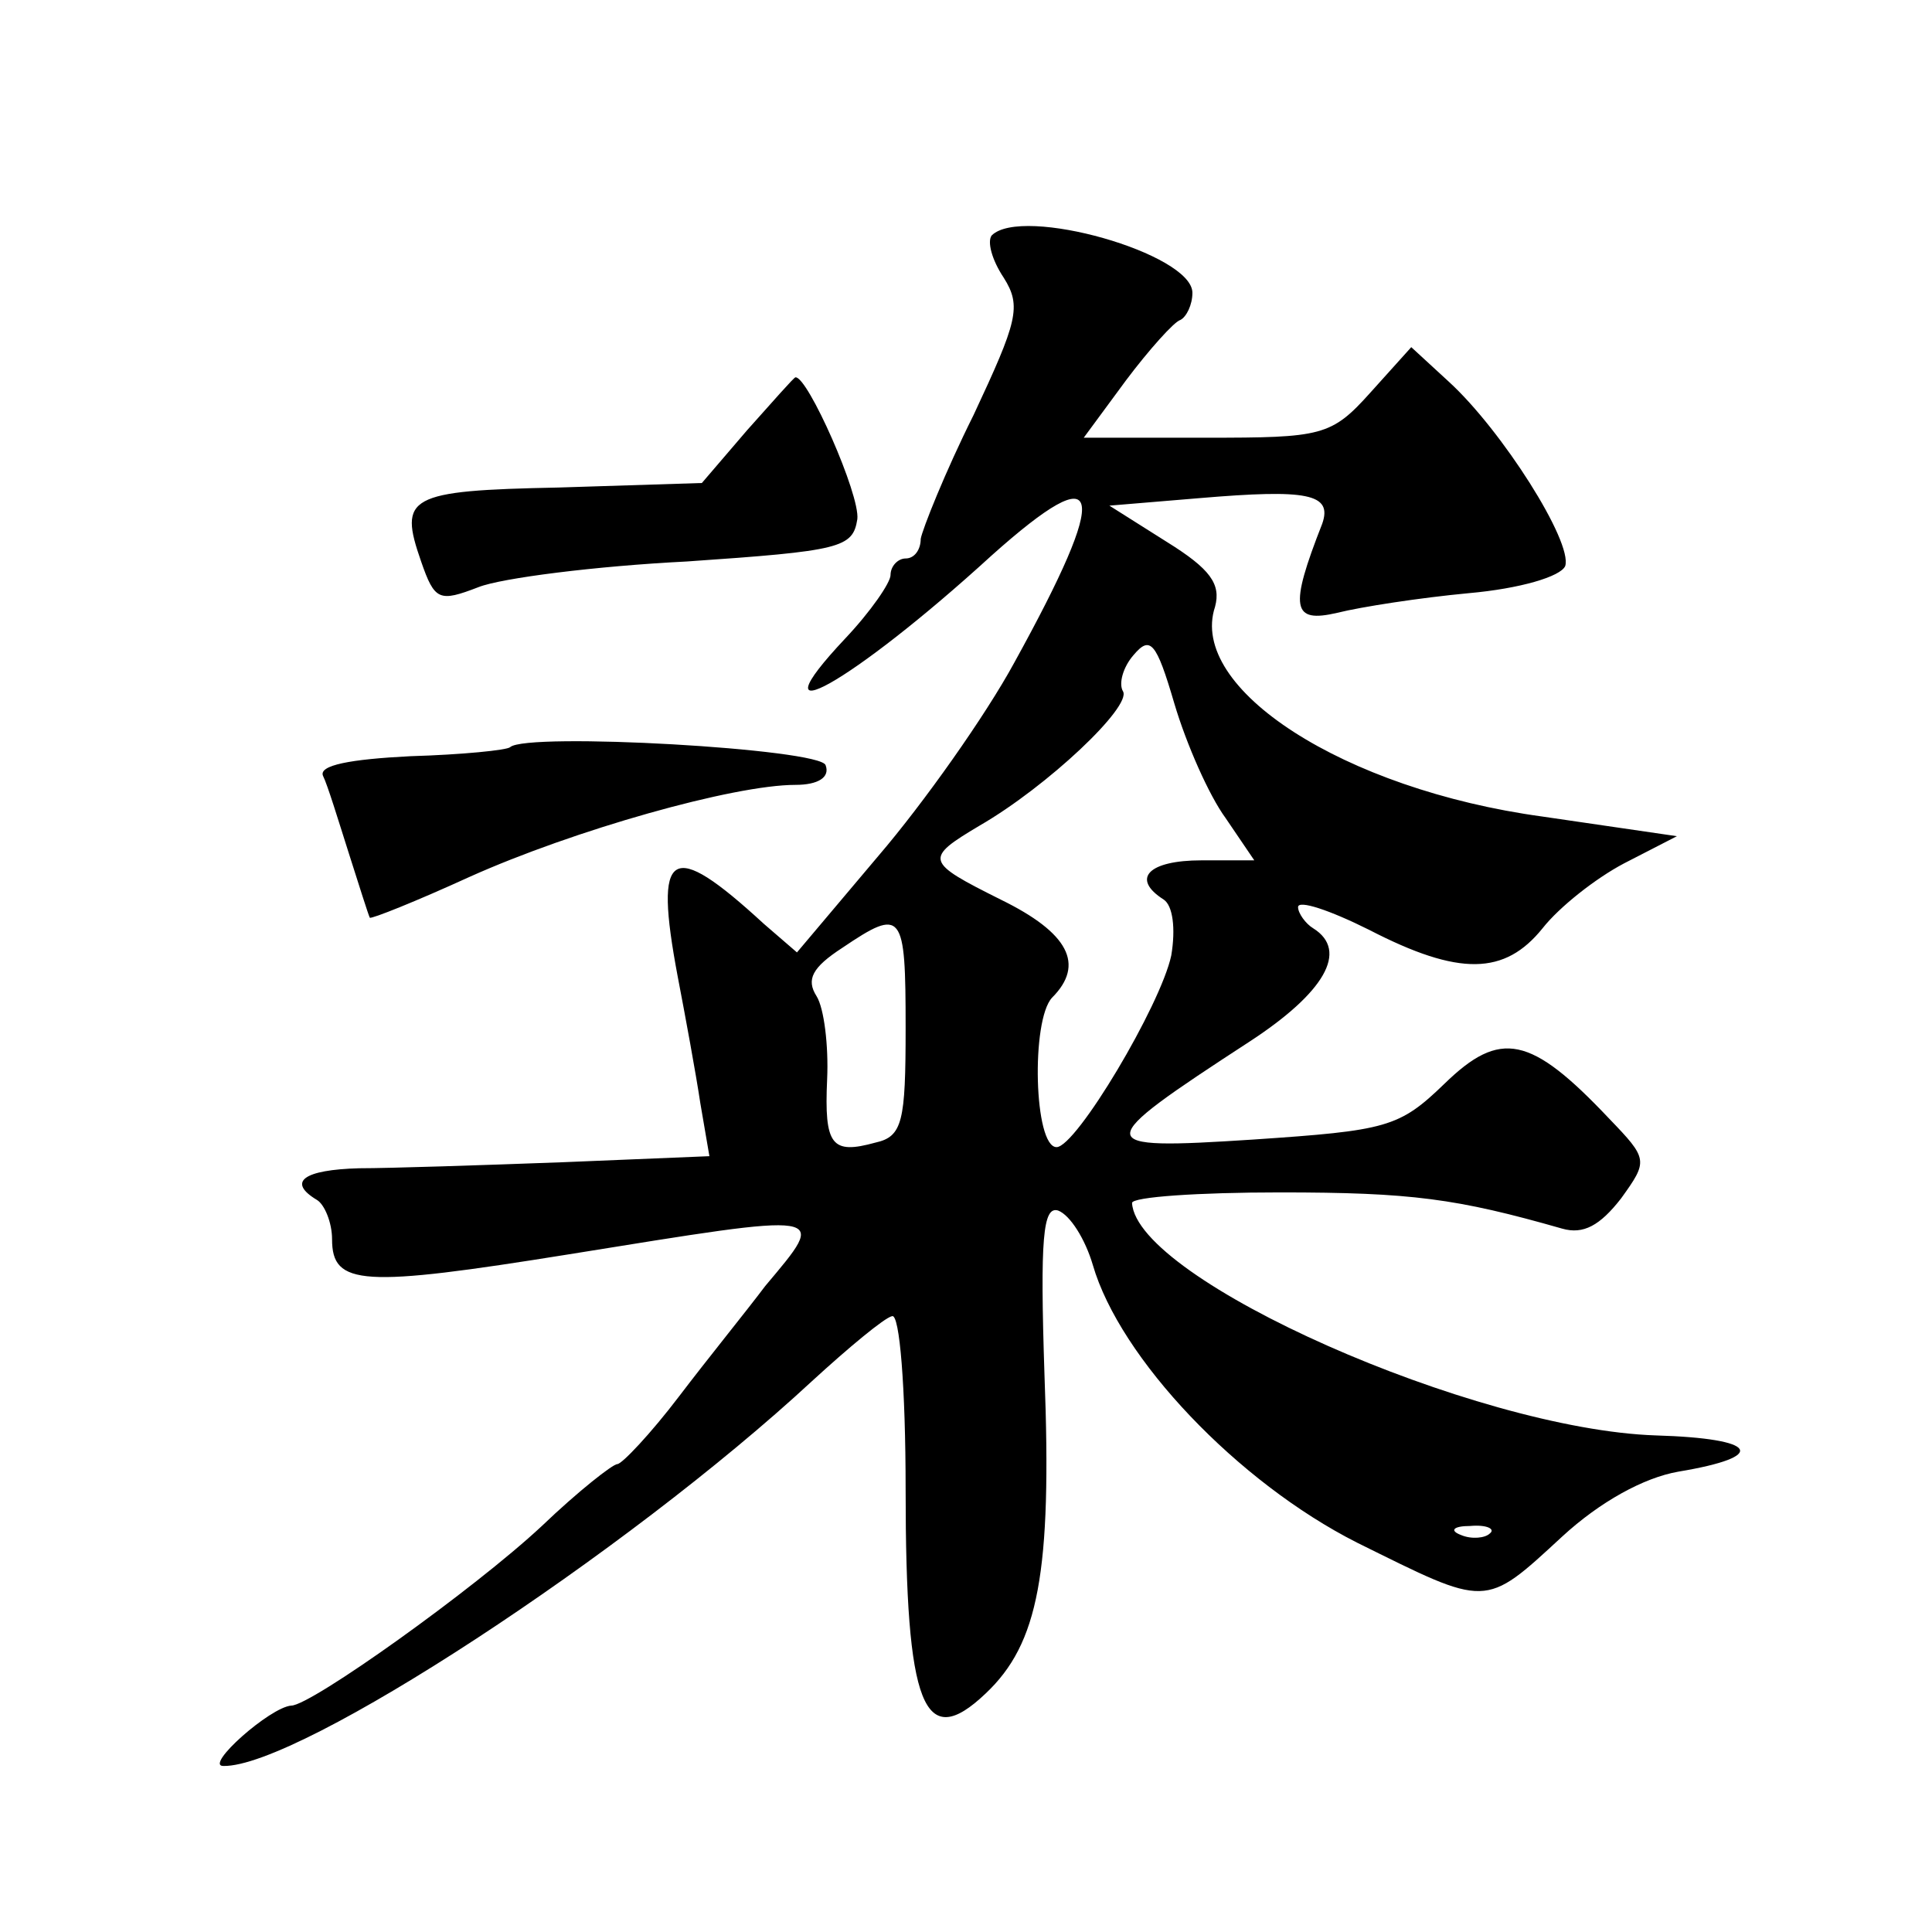 <?xml version="1.0" standalone="no"?>
<!DOCTYPE svg PUBLIC "-//W3C//DTD SVG 20010904//EN"
 "http://www.w3.org/TR/2001/REC-SVG-20010904/DTD/svg10.dtd">
<svg version="1.0" xmlns="http://www.w3.org/2000/svg"
 width="128pt" height="128pt" viewBox="0 0 128 128"
 preserveAspectRatio="xMidYMid meet">
<g transform="translate(0,128) scale(0.1,-0.1)"
fill="#0" stroke="none">
<path d="M657 1124 c-3 -4 0 -16 8 -28 12 -19 9 -29 -20 -91 -19 -38 -34 -76 -35
-82 0 -7 -4 -13 -10 -13 -5 0 -10 -5 -10 -11 0 -5 -13 -24 -30 -42 -63 -67 4 -30
97 55 75 67 79 45 15 -71 -19 -35 -60 -93 -90 -128 l-54 -64 -22 19 c-62 57 -73
50 -57 -35 5 -26 12 -64 15 -84 l6 -35 -97 -4 c-54 -2 -115 -4 -135 -4 -37 -1 -48
-9 -28 -21 5 -3 10 -15 10 -26 0 -31 20 -32 157 -10 174 28 172 29 130 -21 -12
-16 -38 -48 -57 -73 -19 -25 -38 -45 -41 -45 -3 0 -26 -18 -50 -41 -45 -42 -153
-119 -166 -119 -14 -1 -58 -40 -45 -40 50 -1 267 141 390 255 24 22 48 42 53 43
5 2 9 -47 9 -115 0 -144 12 -174 53 -135 35 33 44 80 39 211 -3 91 -1 112 9 109
8 -3 18 -19 23 -36 18 -62 96 -144 175 -184 87 -43 84 -44 136 4 25 23 54 39 77
43 60 10 53 22 -15 24 -120 4 -344 103 -347 154 0 4 44 7 98 7 87 0 117 -4 187
-24 14 -4 25 2 39 20 18 25 18 26 -8 53 -52 55 -72 59 -109 23 -30 -29 -38 -31
-127 -37 -108 -7 -108 -4 -2 65 49 32 66 60 42 75 -5 3 -10 10 -10 14 0 5 21 -2
47 -15 60 -31 90 -30 115 1 11 14 35 33 54 43 l35 18 -89 13 c-132 18 -235 85 -217
139 4 15 -3 25 -32 43 l-38 24 60 5 c71 6 88 3 81 -17 -22 -56 -20 -66 10 -59 16
4 55 10 87 13 34 3 61 11 64 18 5 16 -42 90 -77 122 l-25 23 -27 -30 c-26 -29 -32
-30 -109 -30 l-81 0 28 38 c15 20 32 39 36 40 4 2 8 10 8 18 0 26 -113 58 -133
38z m155 -386 l19 -28 -35 0 c-35 0 -47 -12 -25 -26 6 -4 8 -19 5 -37 -7 -33 -63
-127 -76 -127 -15 0 -17 84 -3 99 22 22 11 43 -34 65 -50 25 -51 27 -14 49 45 26
101 79 95 89 -3 5 0 16 7 24 11 13 15 9 27 -32 8 -27 23 -61 34 -76z m-212 -139
c0 -62 -2 -72 -20 -76 -29 -8 -34 -2 -32 42 1 22 -2 47 -7 55 -7 11 -3 19 17 32
40 27 42 24 42 -53z m387 -335 c-3 -3 -12 -4 -19 -1 -8 3 -5 6 6 6 11 1 17 -2 13
-5z M495 995 l-30 -35 -95 -3 c-100 -2 -106 -6 -91 -49 9 -26 12 -27 38 -17 15
6 78 14 138 17 102 7 110 9 113 28 2 16 -33 95 -41 94 -1 0 -15 -16 -32 -35z M338
785 c-2 -2 -32 -5 -66 -6 -40 -2 -61 -6 -58 -13 3 -6 10 -29 17 -51 7 -22 13 -41
14 -43 1 -1 31 11 66 27 69 31 175 61 216 61 15 0 23 5 20 13 -3 11 -198 22 -209
12z"/>
</g>
</svg>
